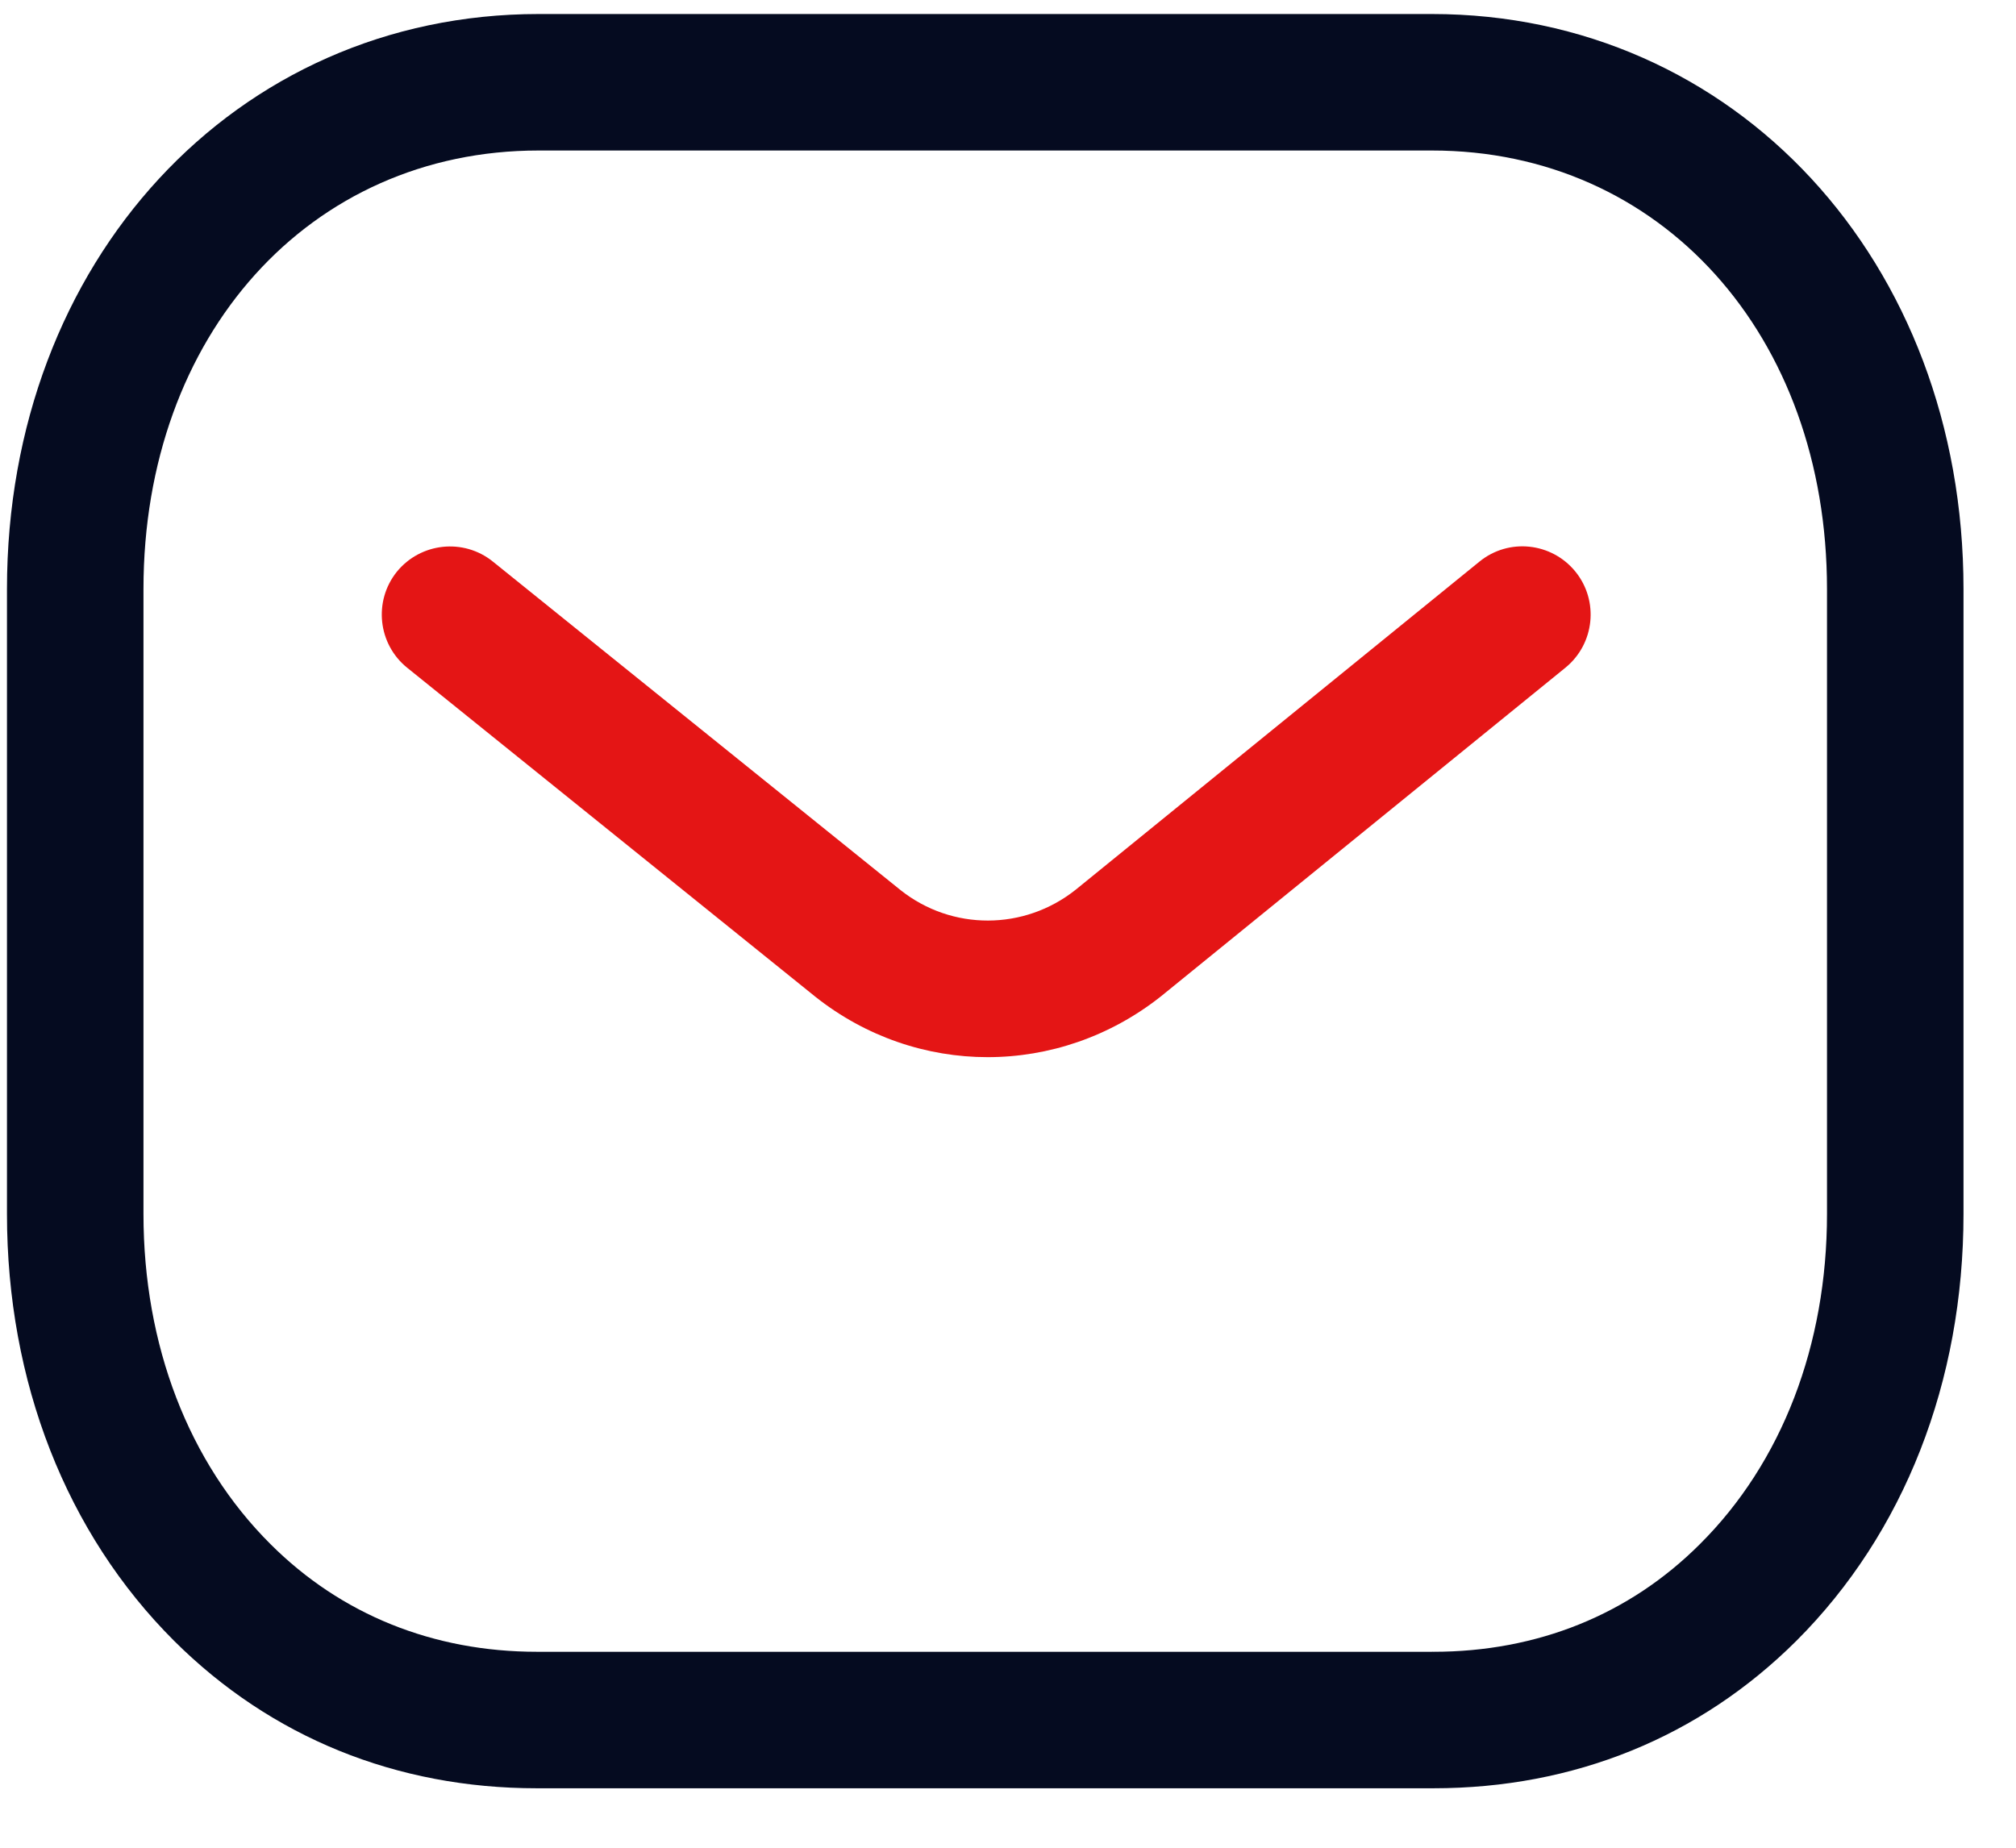 <svg width="24" height="22" viewBox="0 0 24 22" fill="none" xmlns="http://www.w3.org/2000/svg">
<g id="mail-1 1" clip-path="url(#clip0_87_9477)">
<path id="Vector" fill-rule="evenodd" clip-rule="evenodd" d="M11.758 12.587C11.034 12.587 10.311 12.347 9.707 11.868L4.848 7.951C4.498 7.669 4.444 7.157 4.724 6.808C5.007 6.46 5.518 6.405 5.867 6.686L10.722 10.599C11.332 11.082 12.191 11.082 12.805 10.594L17.611 6.688C17.959 6.403 18.471 6.457 18.755 6.806C19.037 7.154 18.984 7.665 18.637 7.949L13.822 11.862C13.213 12.345 12.485 12.587 11.758 12.587Z" fill="#E41515"/>
<path id="Vector_2" fill-rule="evenodd" clip-rule="evenodd" d="M17.047 19.667C17.049 19.665 17.058 19.667 17.064 19.667C18.3 19.667 19.397 19.225 20.237 18.385C21.213 17.414 21.75 16.017 21.75 14.454V7.014C21.75 3.988 19.772 1.792 17.047 1.792H6.411C3.686 1.792 1.708 3.988 1.708 7.014V14.454C1.708 16.017 2.245 17.414 3.22 18.385C4.061 19.225 5.158 19.667 6.393 19.667H17.047ZM6.39 21.292C4.719 21.292 3.226 20.685 2.073 19.537C0.789 18.256 0.083 16.452 0.083 14.454V7.014C0.083 3.11 2.803 0.167 6.411 0.167H17.047C20.654 0.167 23.375 3.11 23.375 7.014V14.454C23.375 16.452 22.668 18.256 21.385 19.537C20.233 20.684 18.739 21.292 17.064 21.292H6.39Z" fill="#050B20"/>
</g>
<defs>
<clipPath id="clip0_87_9477">
<rect width="24" height="22" fill="white"/>
</clipPath>
</defs>
</svg>
